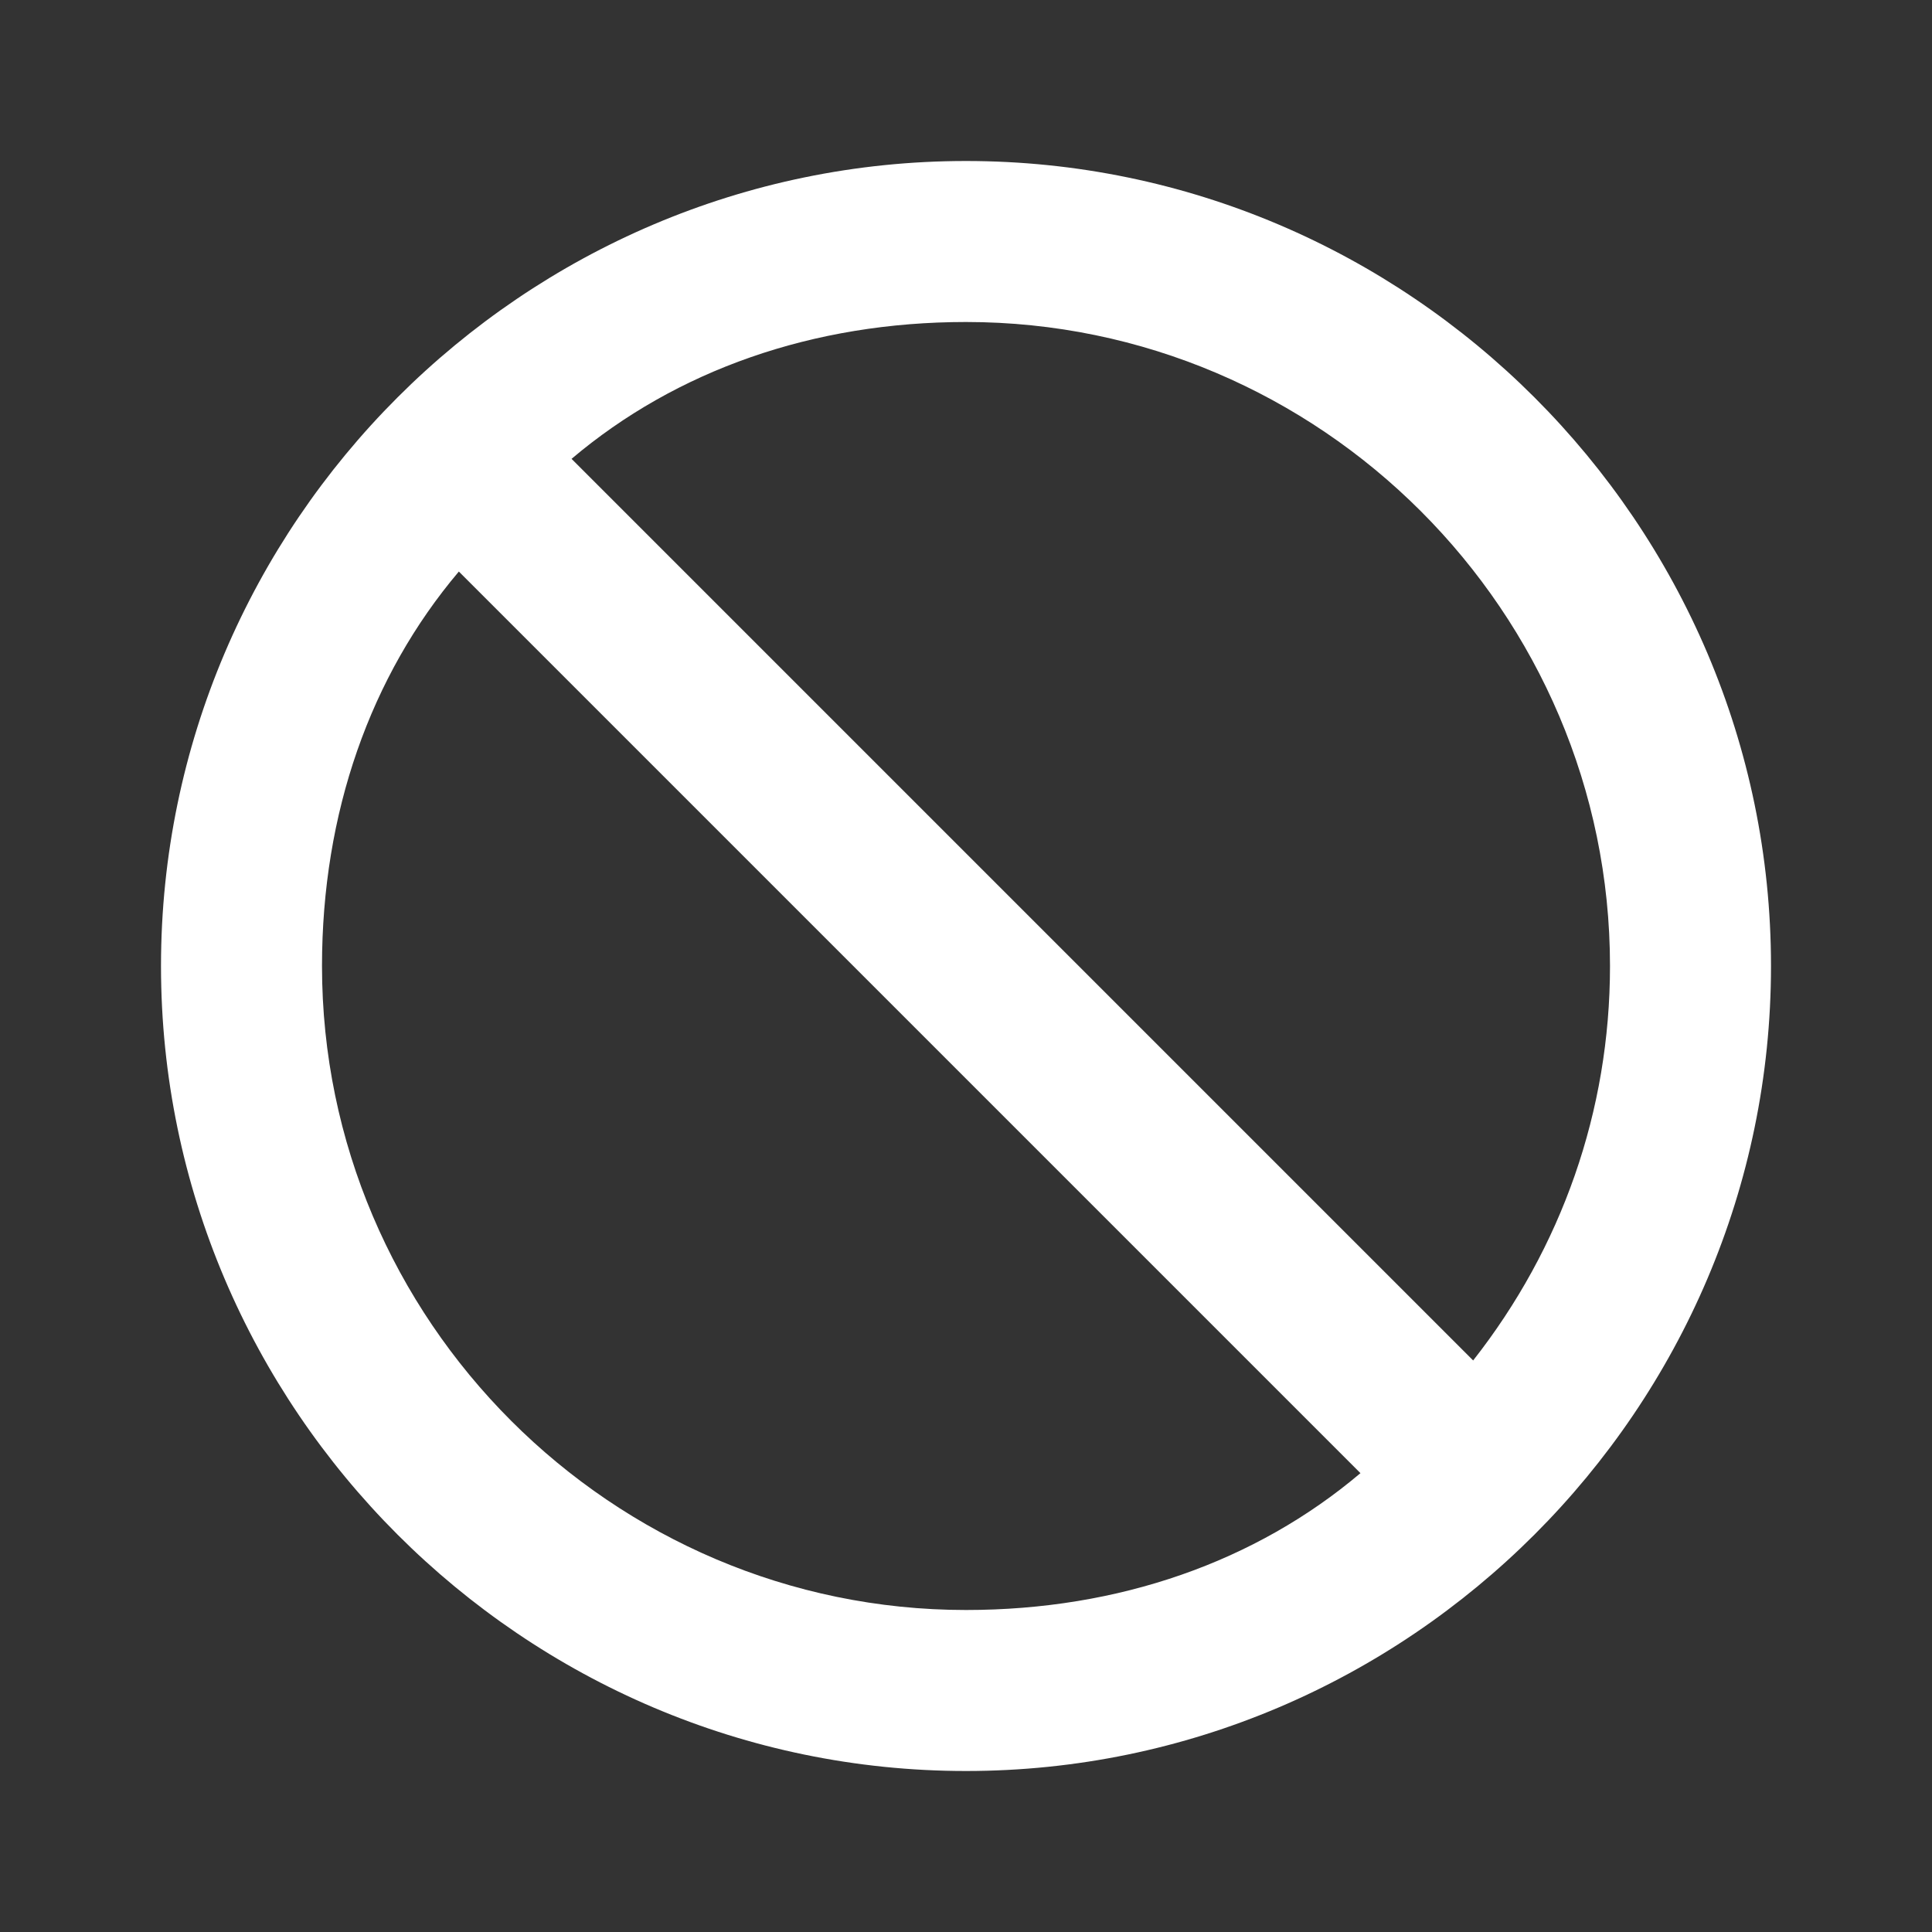 <?xml version="1.0" encoding="utf-8"?>
<!-- Generator: Adobe Illustrator 22.1.0, SVG Export Plug-In . SVG Version: 6.00 Build 0)  -->
<svg version="1.1" id="Layer_1" xmlns="http://www.w3.org/2000/svg" xmlns:xlink="http://www.w3.org/1999/xlink" x="0px" y="0px"
	 viewBox="0 0 24 24" style="enable-background:new 0 0 24 24;" xml:space="preserve">
<rect x="0" y="0" width="24" height="24" fill="#333333" stroke="none"/>
<style type="text/css">
	.st0{fill:none;}
	.st1{fill:#FFFFFF;}
</style>
<path class="st0" d="M0,0h24v24H0V0z"/>
<path class="st1" d="M2,12c0,5.5,4.5,10,10,10s10-4.5,10-10S17.5,2,12,2S2,6.5,2,12z M18.3,16.9L7.1,5.7C8.4,4.6,10.1,4,12,4
	c4.4,0,8,3.6,8,8C20,13.8,19.4,15.5,18.3,16.9z M4,12c0-1.9,0.6-3.6,1.7-4.9l11.2,11.2c-1.3,1.1-3,1.7-4.9,1.7C7.6,20,4,16.4,4,12z"
	/>
</svg>
